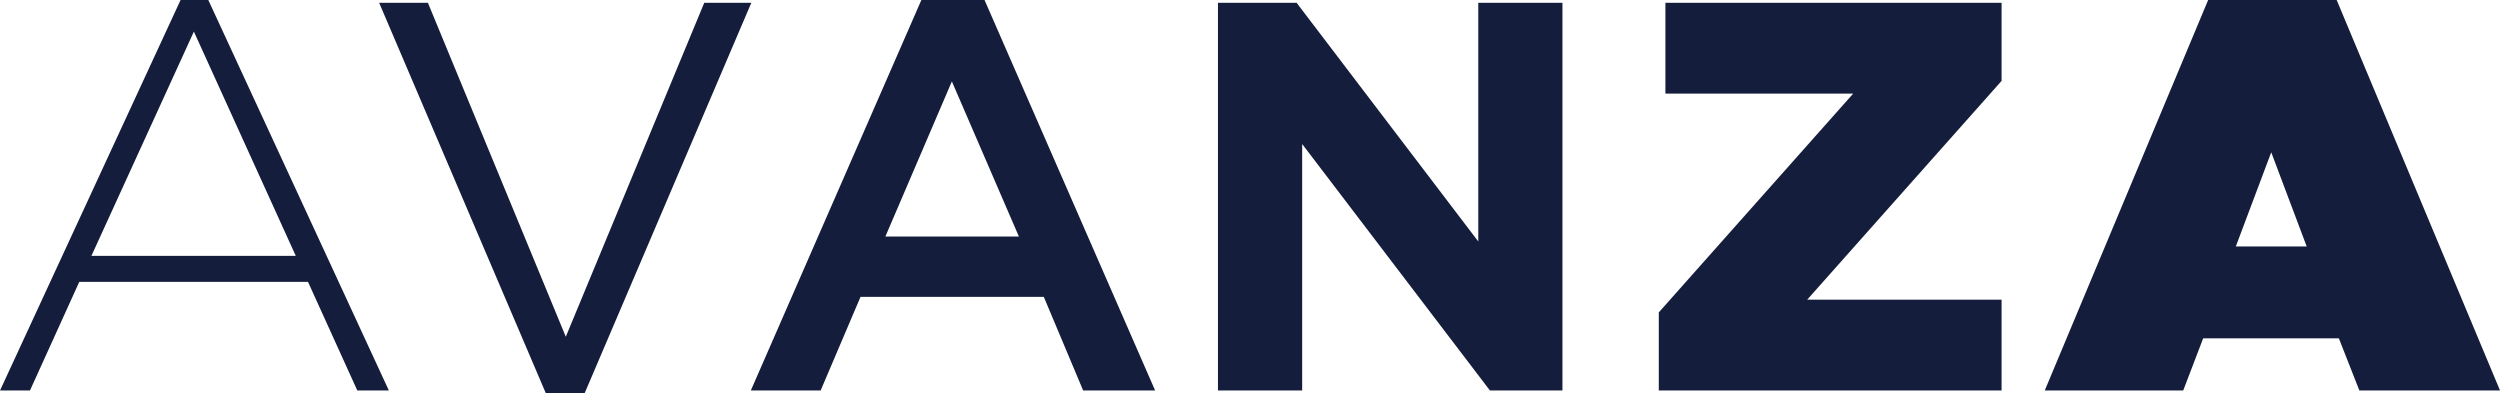 <?xml version="1.0" encoding="UTF-8" standalone="no"?>
<!-- Created with Inkscape (http://www.inkscape.org/) -->

<svg
   xmlns:dc="http://purl.org/dc/elements/1.1/"
   xmlns:cc="http://creativecommons.org/ns#"
   xmlns:rdf="http://www.w3.org/1999/02/22-rdf-syntax-ns#"
   xmlns:svg="http://www.w3.org/2000/svg"
   xmlns="http://www.w3.org/2000/svg"
   xmlns:sodipodi="http://sodipodi.sourceforge.net/DTD/sodipodi-0.dtd"
   xmlns:inkscape="http://www.inkscape.org/namespaces/inkscape"
   width="56.258mm"
   height="8.849mm"
   viewBox="0 0 56.258 8.849"
   version="1.1"
   id="svg1442"
   inkscape:version="0.92.4 (5da689c313, 2019-01-14)"
   sodipodi:docname="logo1.svg">
  <defs
     id="defs1436" />
  <sodipodi:namedview
     id="base"
     pagecolor="#ffffff"
     bordercolor="#666666"
     borderopacity="1.0"
     inkscape:pageopacity="0.0"
     inkscape:pageshadow="2"
     inkscape:zoom="1.979899"
     inkscape:cx="105.63498"
     inkscape:cy="19.17287"
     inkscape:document-units="mm"
     inkscape:current-layer="layer1"
     showgrid="false"
     fit-margin-top="0"
     fit-margin-left="0"
     fit-margin-right="0"
     fit-margin-bottom="0"
     inkscape:window-width="1920"
     inkscape:window-height="1017"
     inkscape:window-x="1912"
     inkscape:window-y="-8"
     inkscape:window-maximized="1" />
  <g
     inkscape:label="Capa 1"
     inkscape:groupmode="layer"
     id="layer1"
     transform="translate(-82.24,-139.873)">
    <path
       inkscape:connector-curvature="0"
       style="fill:#141e3c;stroke-width:0.265"
       d="m 132.553,145.419 h 1.595 l -0.798,-2.119 z m -4.299,3.24 3.677,-8.787 h 2.891 l 3.676,8.787 h -3.165 l -0.461,-1.172 h -3.054 l -0.448,1.172 z m -46.013,0 4.063,-8.787 h 0.623 l 4.063,8.787 h -0.71 l -1.109,-2.443 h -5.147 l -1.109,2.443 z m 2.056,-3.028 h 4.599 l -2.293,-5.047 z m 10.226,3.091 -3.751,-8.786 h 1.097 l 3.103,7.515 3.116,-7.515 h 1.059 l -3.751,8.786 z m 4.613,-0.062 3.838,-8.787 h 1.421 l 3.839,8.787 h -1.62 l -0.885,-2.106 h -4.125 l -0.897,2.106 z m 3.028,-3.465 h 3.004 l -1.508,-3.49 z m 7.484,3.465 v -8.724 h 1.77 l 4.088,5.371 v -5.371 h 1.894 v 8.724 h -1.632 l -4.225,-5.546 v 5.546 z m 9.92,-1.757 4.374,-4.923 h -4.225 v -2.044 h 7.565 v 1.757 l -4.374,4.923 h 4.374 v 2.044 h -7.714 z"
       id="path838" />
  </g>
</svg>
